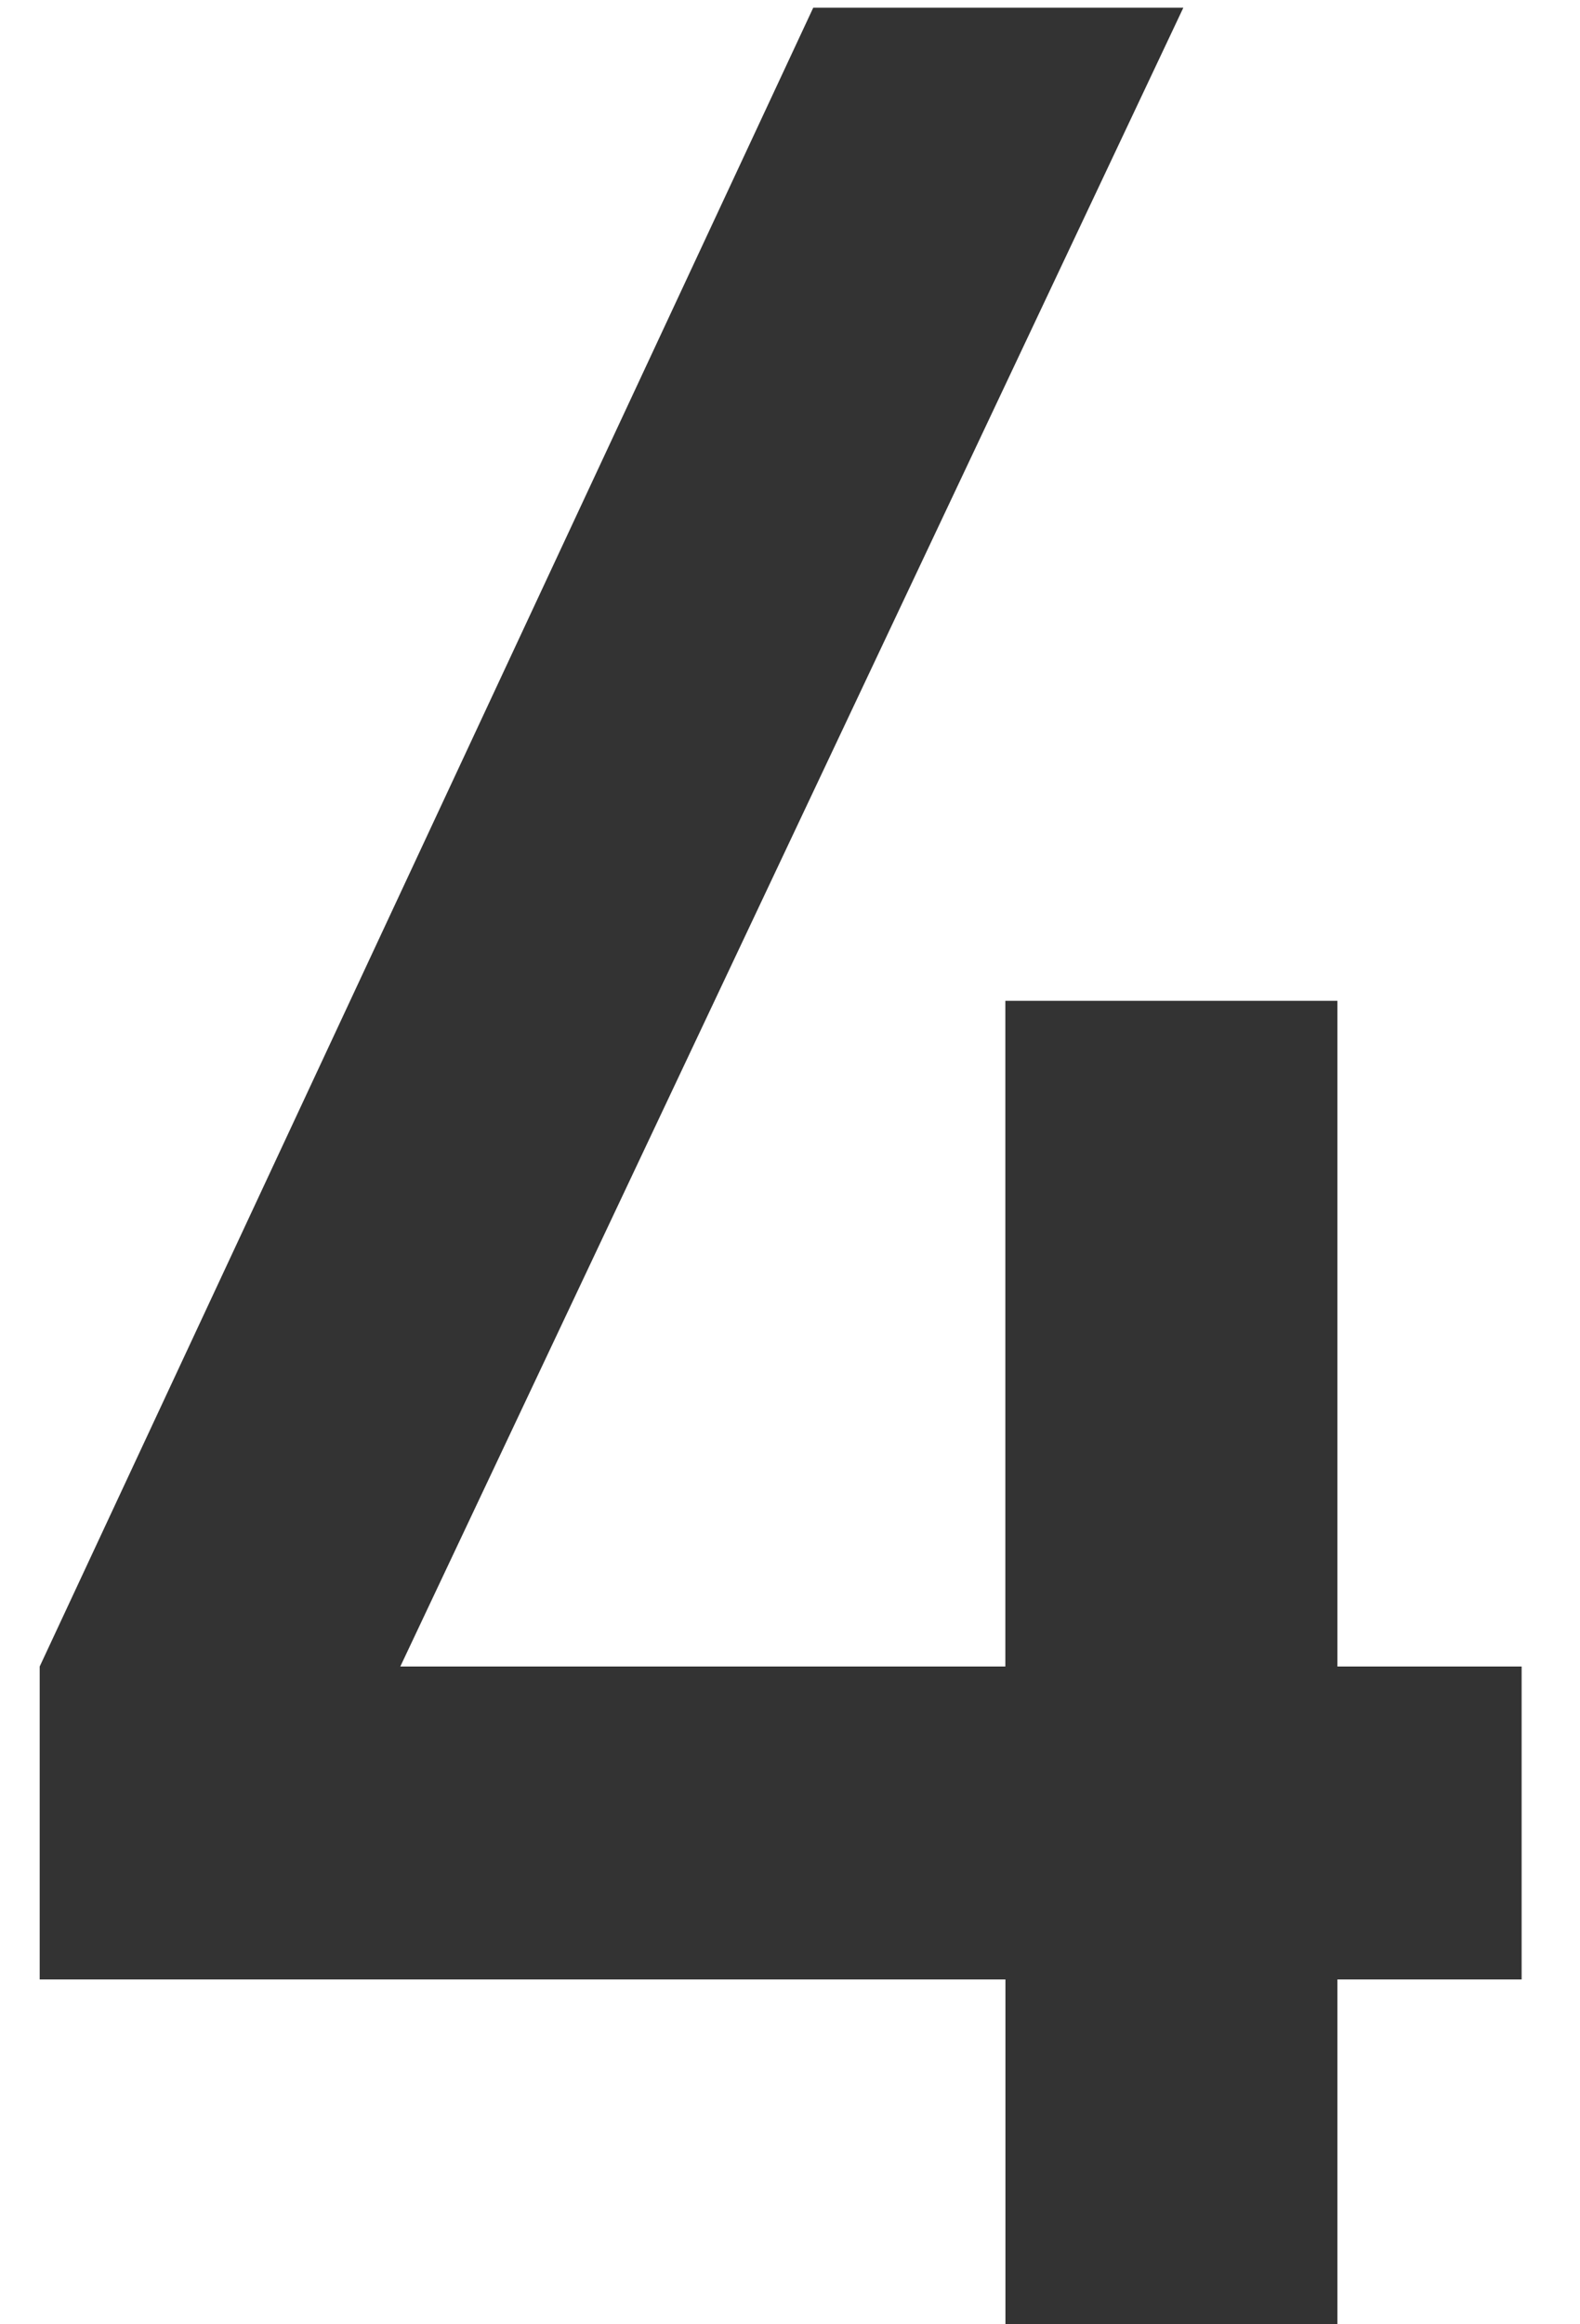 <svg width="17" height="25" fill="none" xmlns="http://www.w3.org/2000/svg"><path d="M.427 21.291v-3.366L8.75.083h3.982L4.307 17.925h6.51v-7.16h3.573v7.16h1.982v3.366H14.39V25h-3.572v-3.709H.428z" fill="#333"/></svg>